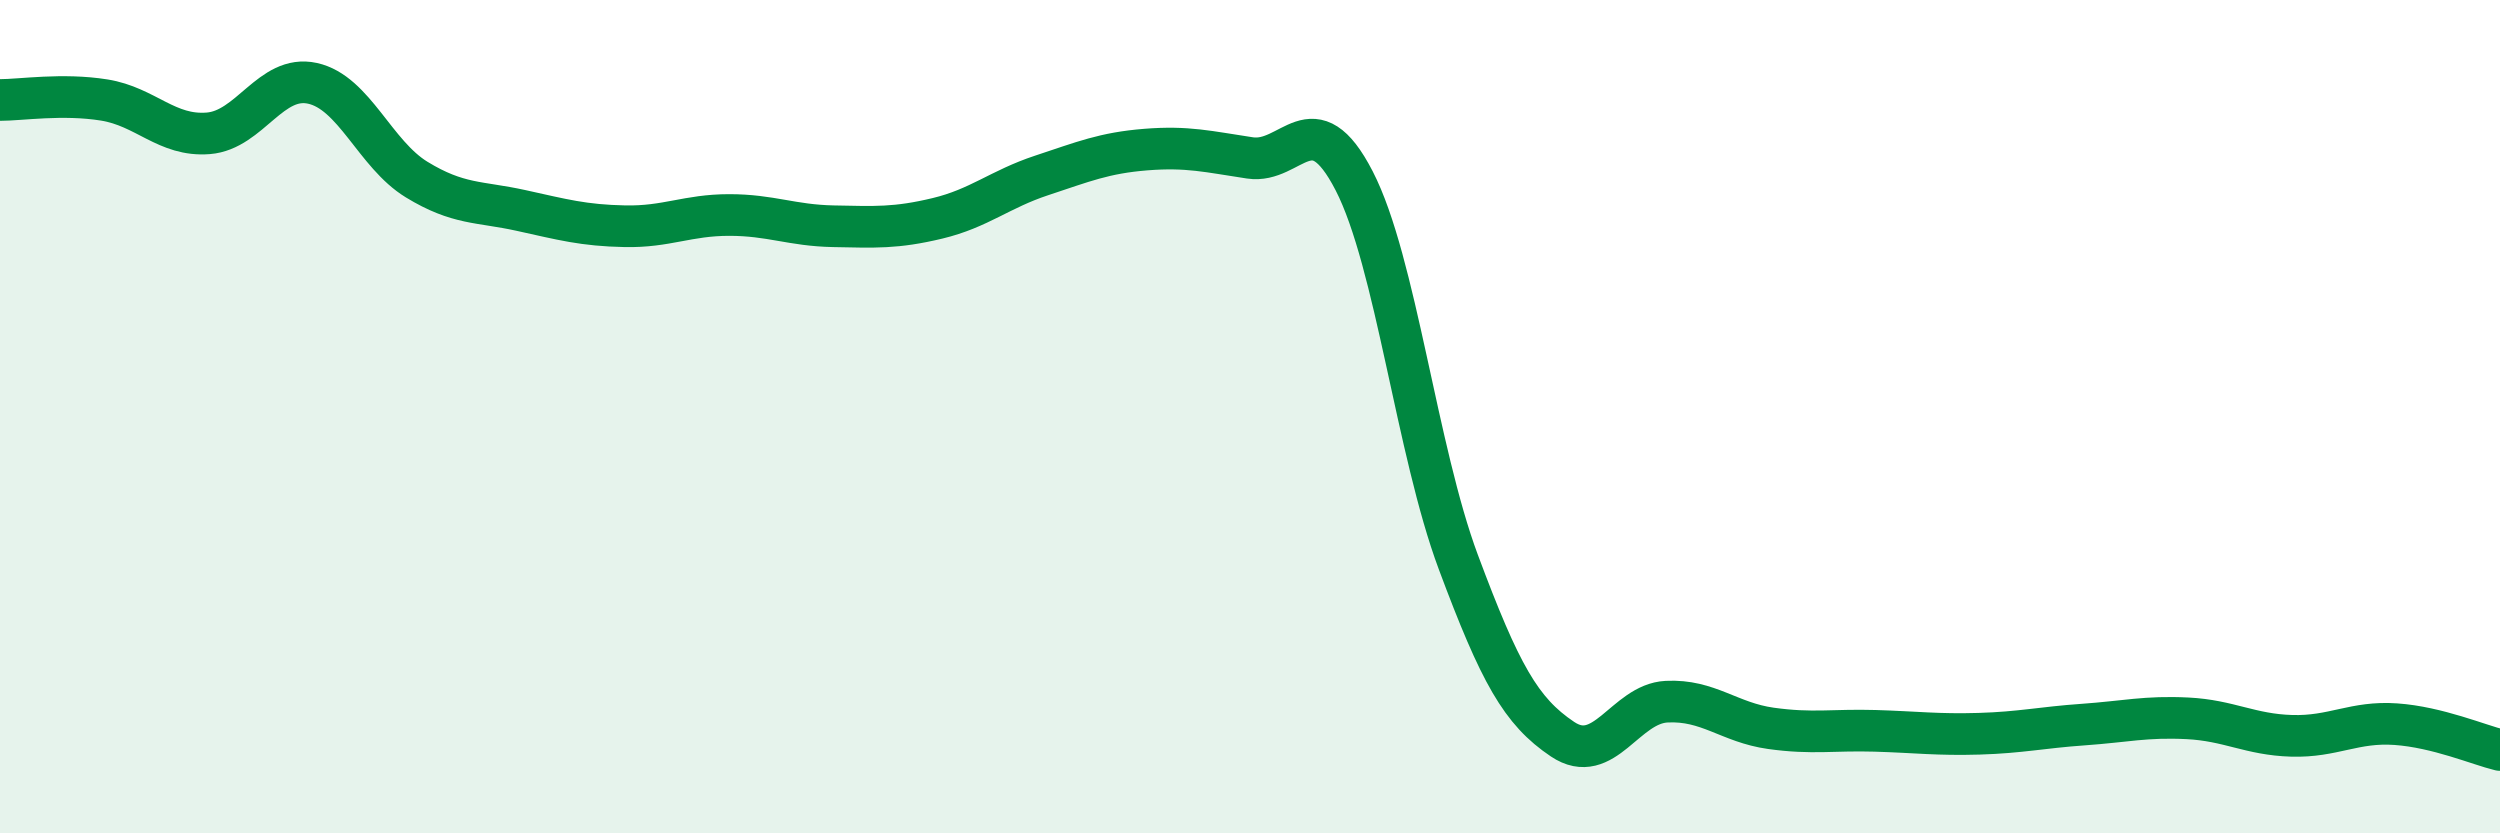 
    <svg width="60" height="20" viewBox="0 0 60 20" xmlns="http://www.w3.org/2000/svg">
      <path
        d="M 0,2.4 C 0.5,2.4 1.5,2.24 2.5,2.4 C 3.5,2.56 4,3.28 5,3.2 C 6,3.12 6.5,1.78 7.5,2 C 8.5,2.22 9,3.7 10,4.31 C 11,4.92 11.5,4.83 12.5,5.05 C 13.5,5.27 14,5.41 15,5.43 C 16,5.45 16.5,5.16 17.5,5.16 C 18.5,5.16 19,5.41 20,5.43 C 21,5.45 21.5,5.48 22.5,5.24 C 23.5,5 24,4.54 25,4.21 C 26,3.88 26.5,3.67 27.5,3.59 C 28.5,3.51 29,3.64 30,3.79 C 31,3.94 31.5,2.4 32.5,4.34 C 33.5,6.28 34,10.81 35,13.49 C 36,16.17 36.5,17.07 37.5,17.74 C 38.5,18.41 39,16.89 40,16.84 C 41,16.79 41.5,17.34 42.5,17.48 C 43.5,17.62 44,17.51 45,17.54 C 46,17.57 46.5,17.64 47.5,17.61 C 48.5,17.58 49,17.46 50,17.39 C 51,17.32 51.5,17.19 52.5,17.24 C 53.5,17.29 54,17.63 55,17.66 C 56,17.69 56.5,17.31 57.5,17.38 C 58.5,17.45 59.5,17.88 60,18L60 20L0 20Z"
        fill="#008740"
        opacity="0.1"
        stroke-linecap="round"
        stroke-linejoin="round"
      />
      <path
        d="M 0,2.4 C 0.5,2.4 1.5,2.24 2.5,2.4 C 3.5,2.56 4,3.28 5,3.2 C 6,3.12 6.5,1.78 7.5,2 C 8.5,2.22 9,3.7 10,4.31 C 11,4.92 11.5,4.83 12.5,5.05 C 13.5,5.27 14,5.41 15,5.43 C 16,5.45 16.5,5.16 17.5,5.16 C 18.5,5.16 19,5.41 20,5.43 C 21,5.45 21.5,5.48 22.5,5.24 C 23.5,5 24,4.54 25,4.21 C 26,3.88 26.5,3.67 27.5,3.59 C 28.5,3.51 29,3.64 30,3.79 C 31,3.94 31.5,2.4 32.5,4.34 C 33.5,6.28 34,10.81 35,13.49 C 36,16.17 36.5,17.07 37.5,17.74 C 38.5,18.41 39,16.89 40,16.84 C 41,16.79 41.5,17.34 42.5,17.48 C 43.5,17.62 44,17.51 45,17.54 C 46,17.57 46.5,17.64 47.5,17.61 C 48.5,17.58 49,17.46 50,17.39 C 51,17.32 51.5,17.19 52.5,17.24 C 53.5,17.29 54,17.63 55,17.66 C 56,17.69 56.5,17.31 57.5,17.38 C 58.5,17.45 59.5,17.88 60,18"
        stroke="#008740"
        stroke-width="1"
        fill="none"
        stroke-linecap="round"
        stroke-linejoin="round"
      />
    </svg>
  